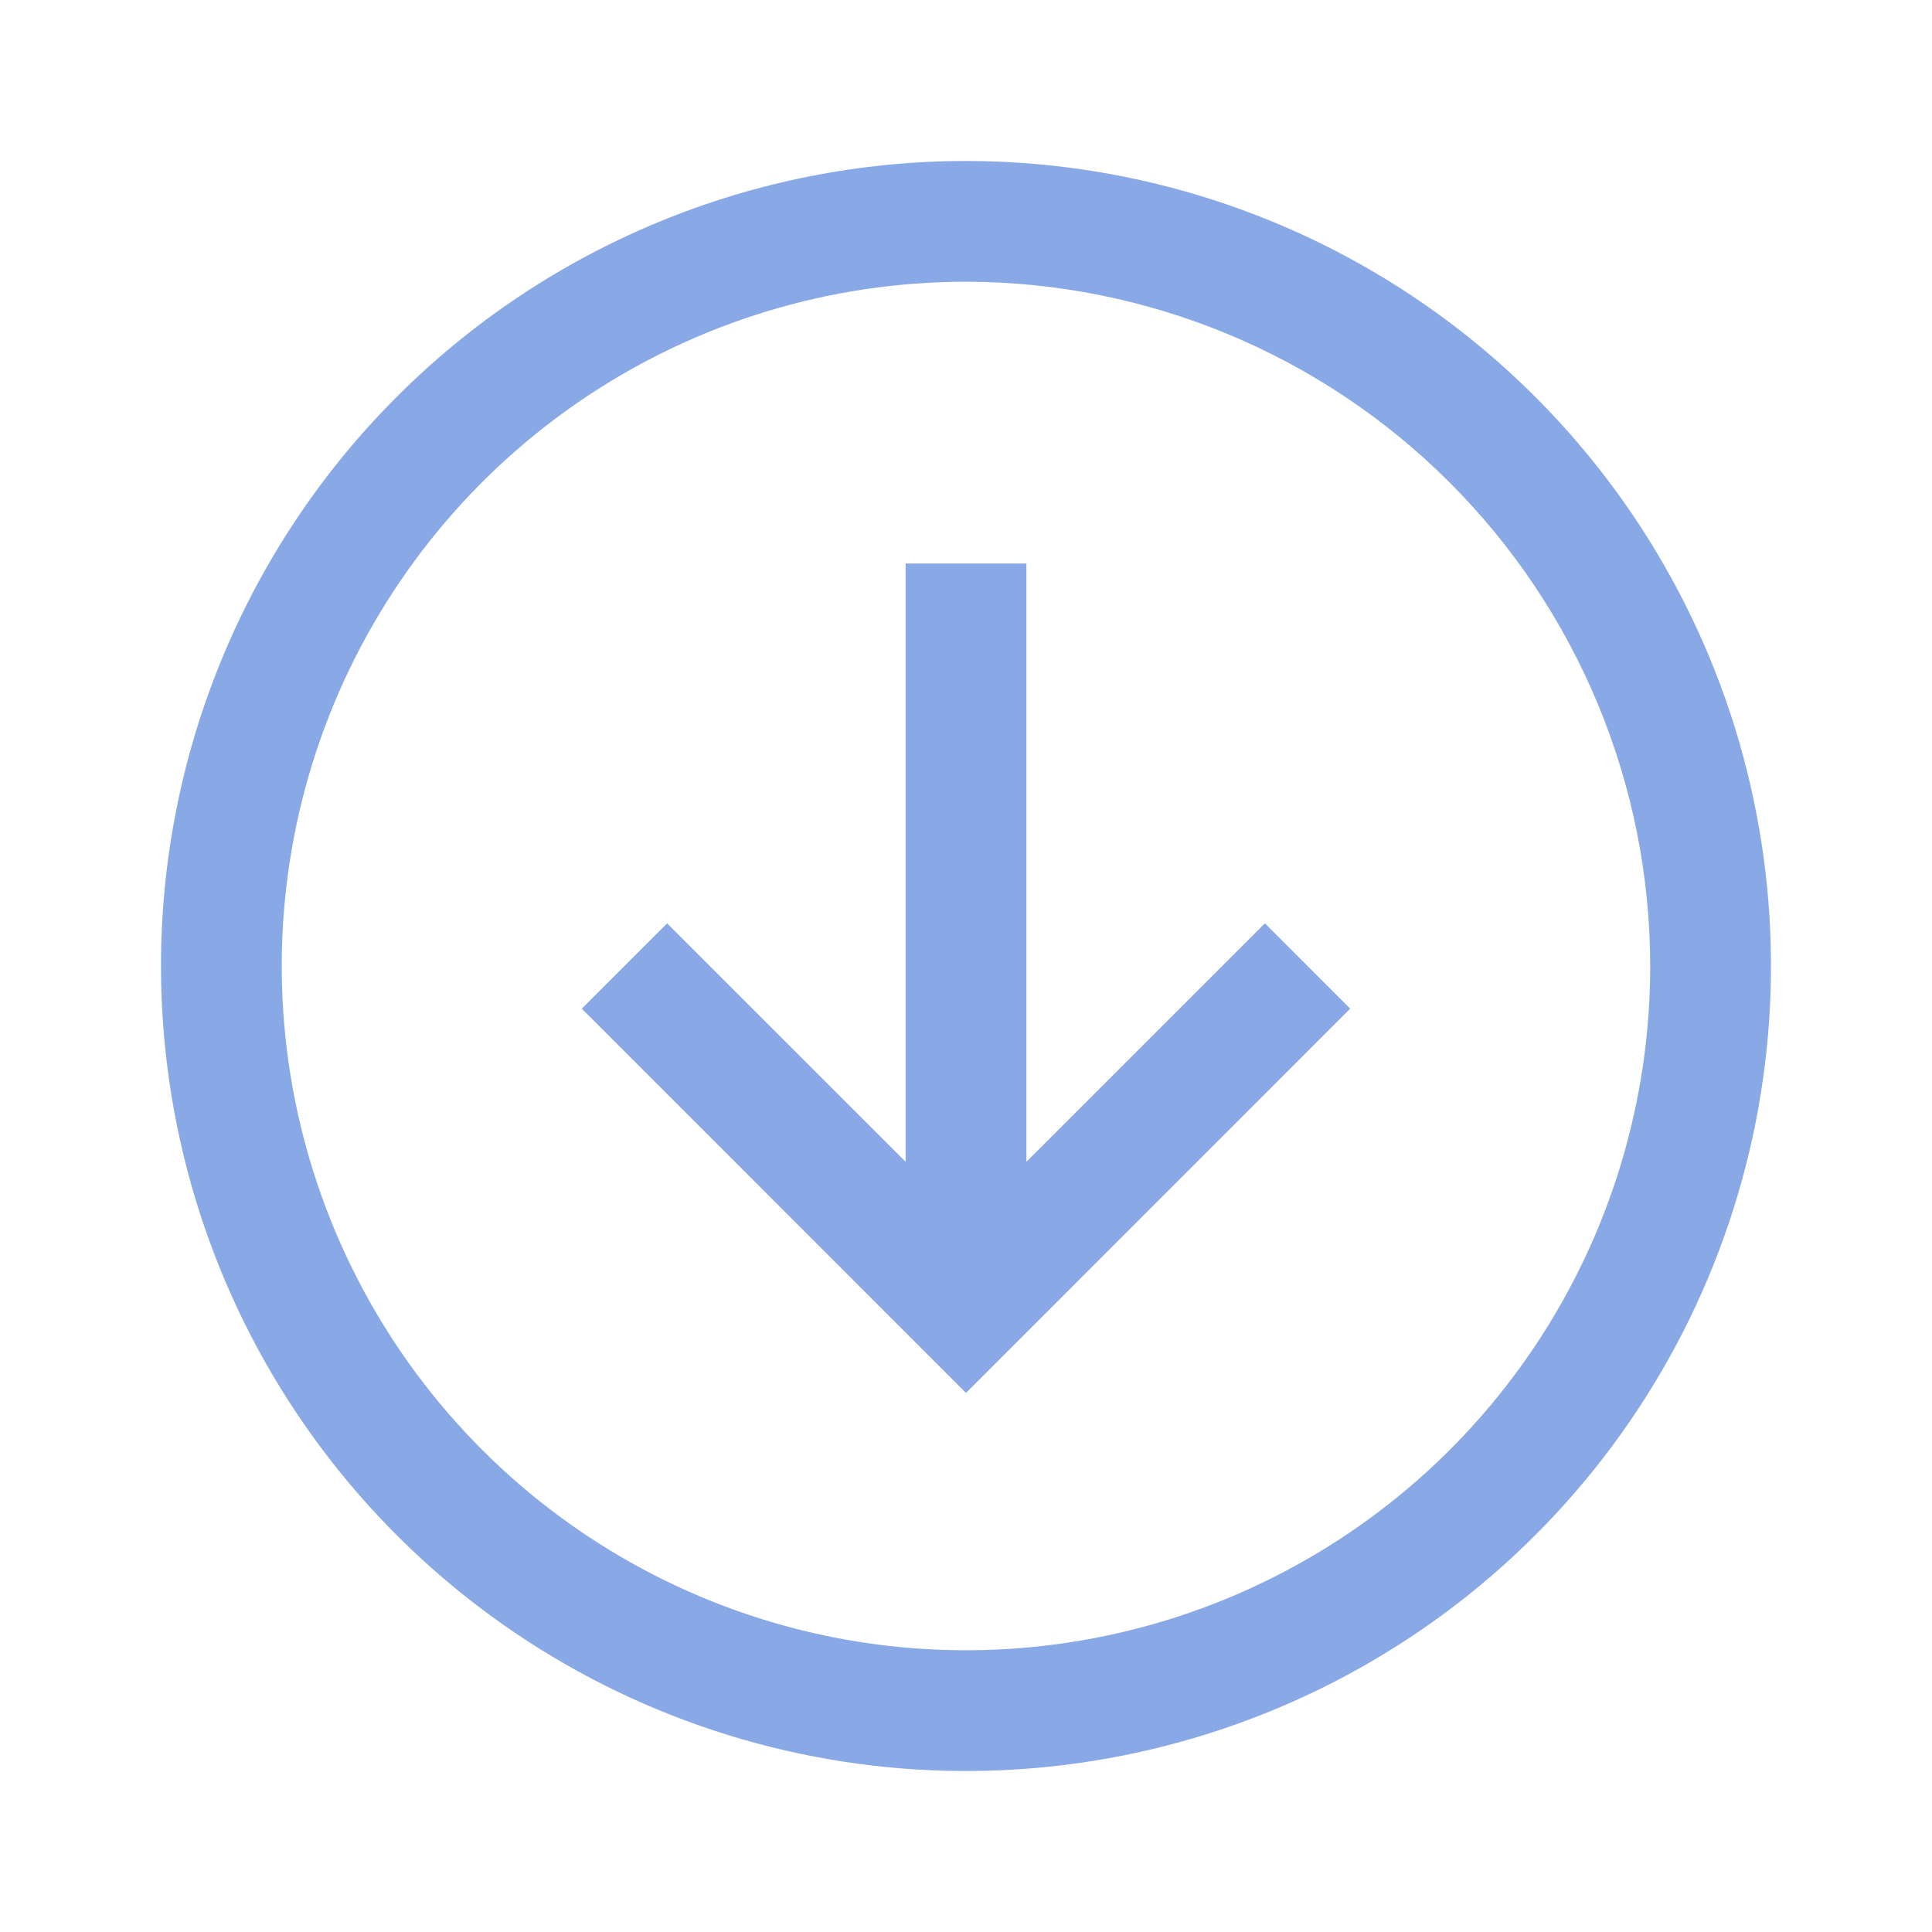 <?xml version="1.0" encoding="UTF-8"?> <svg xmlns="http://www.w3.org/2000/svg" width="40" height="40" viewBox="0 0 40 40" fill="none"> <path d="M3.333 20C3.333 23.296 4.31 26.519 6.142 29.26C7.973 32 10.576 34.137 13.622 35.398C16.667 36.66 20.018 36.99 23.251 36.346C26.484 35.703 29.454 34.116 31.785 31.785C34.116 29.454 35.703 26.485 36.346 23.252C36.989 20.019 36.659 16.667 35.398 13.622C34.136 10.577 32 7.974 29.259 6.142C26.518 4.311 23.296 3.333 20 3.333C17.811 3.333 15.644 3.765 13.622 4.602C11.6 5.44 9.762 6.667 8.215 8.215C6.667 9.763 5.439 11.6 4.602 13.622C3.764 15.644 3.333 17.811 3.333 20ZM34.166 20C34.166 22.802 33.336 25.541 31.779 27.871C30.222 30.2 28.01 32.016 25.421 33.088C22.832 34.161 19.984 34.441 17.236 33.895C14.488 33.348 11.964 31.999 9.982 30.017C8.001 28.036 6.652 25.512 6.105 22.764C5.559 20.016 5.839 17.167 6.911 14.579C7.984 11.99 9.799 9.778 12.129 8.221C14.459 6.664 17.198 5.833 20 5.833C23.756 5.838 27.356 7.332 30.012 9.988C32.668 12.643 34.162 16.244 34.166 20ZM13.812 19.117L12.045 20.883L20 28.839L27.954 20.883L26.188 19.116L21.25 24.054L21.25 11.667L18.75 11.667L18.75 24.054L13.812 19.117Z" fill="#89A8E6"></path> </svg> 